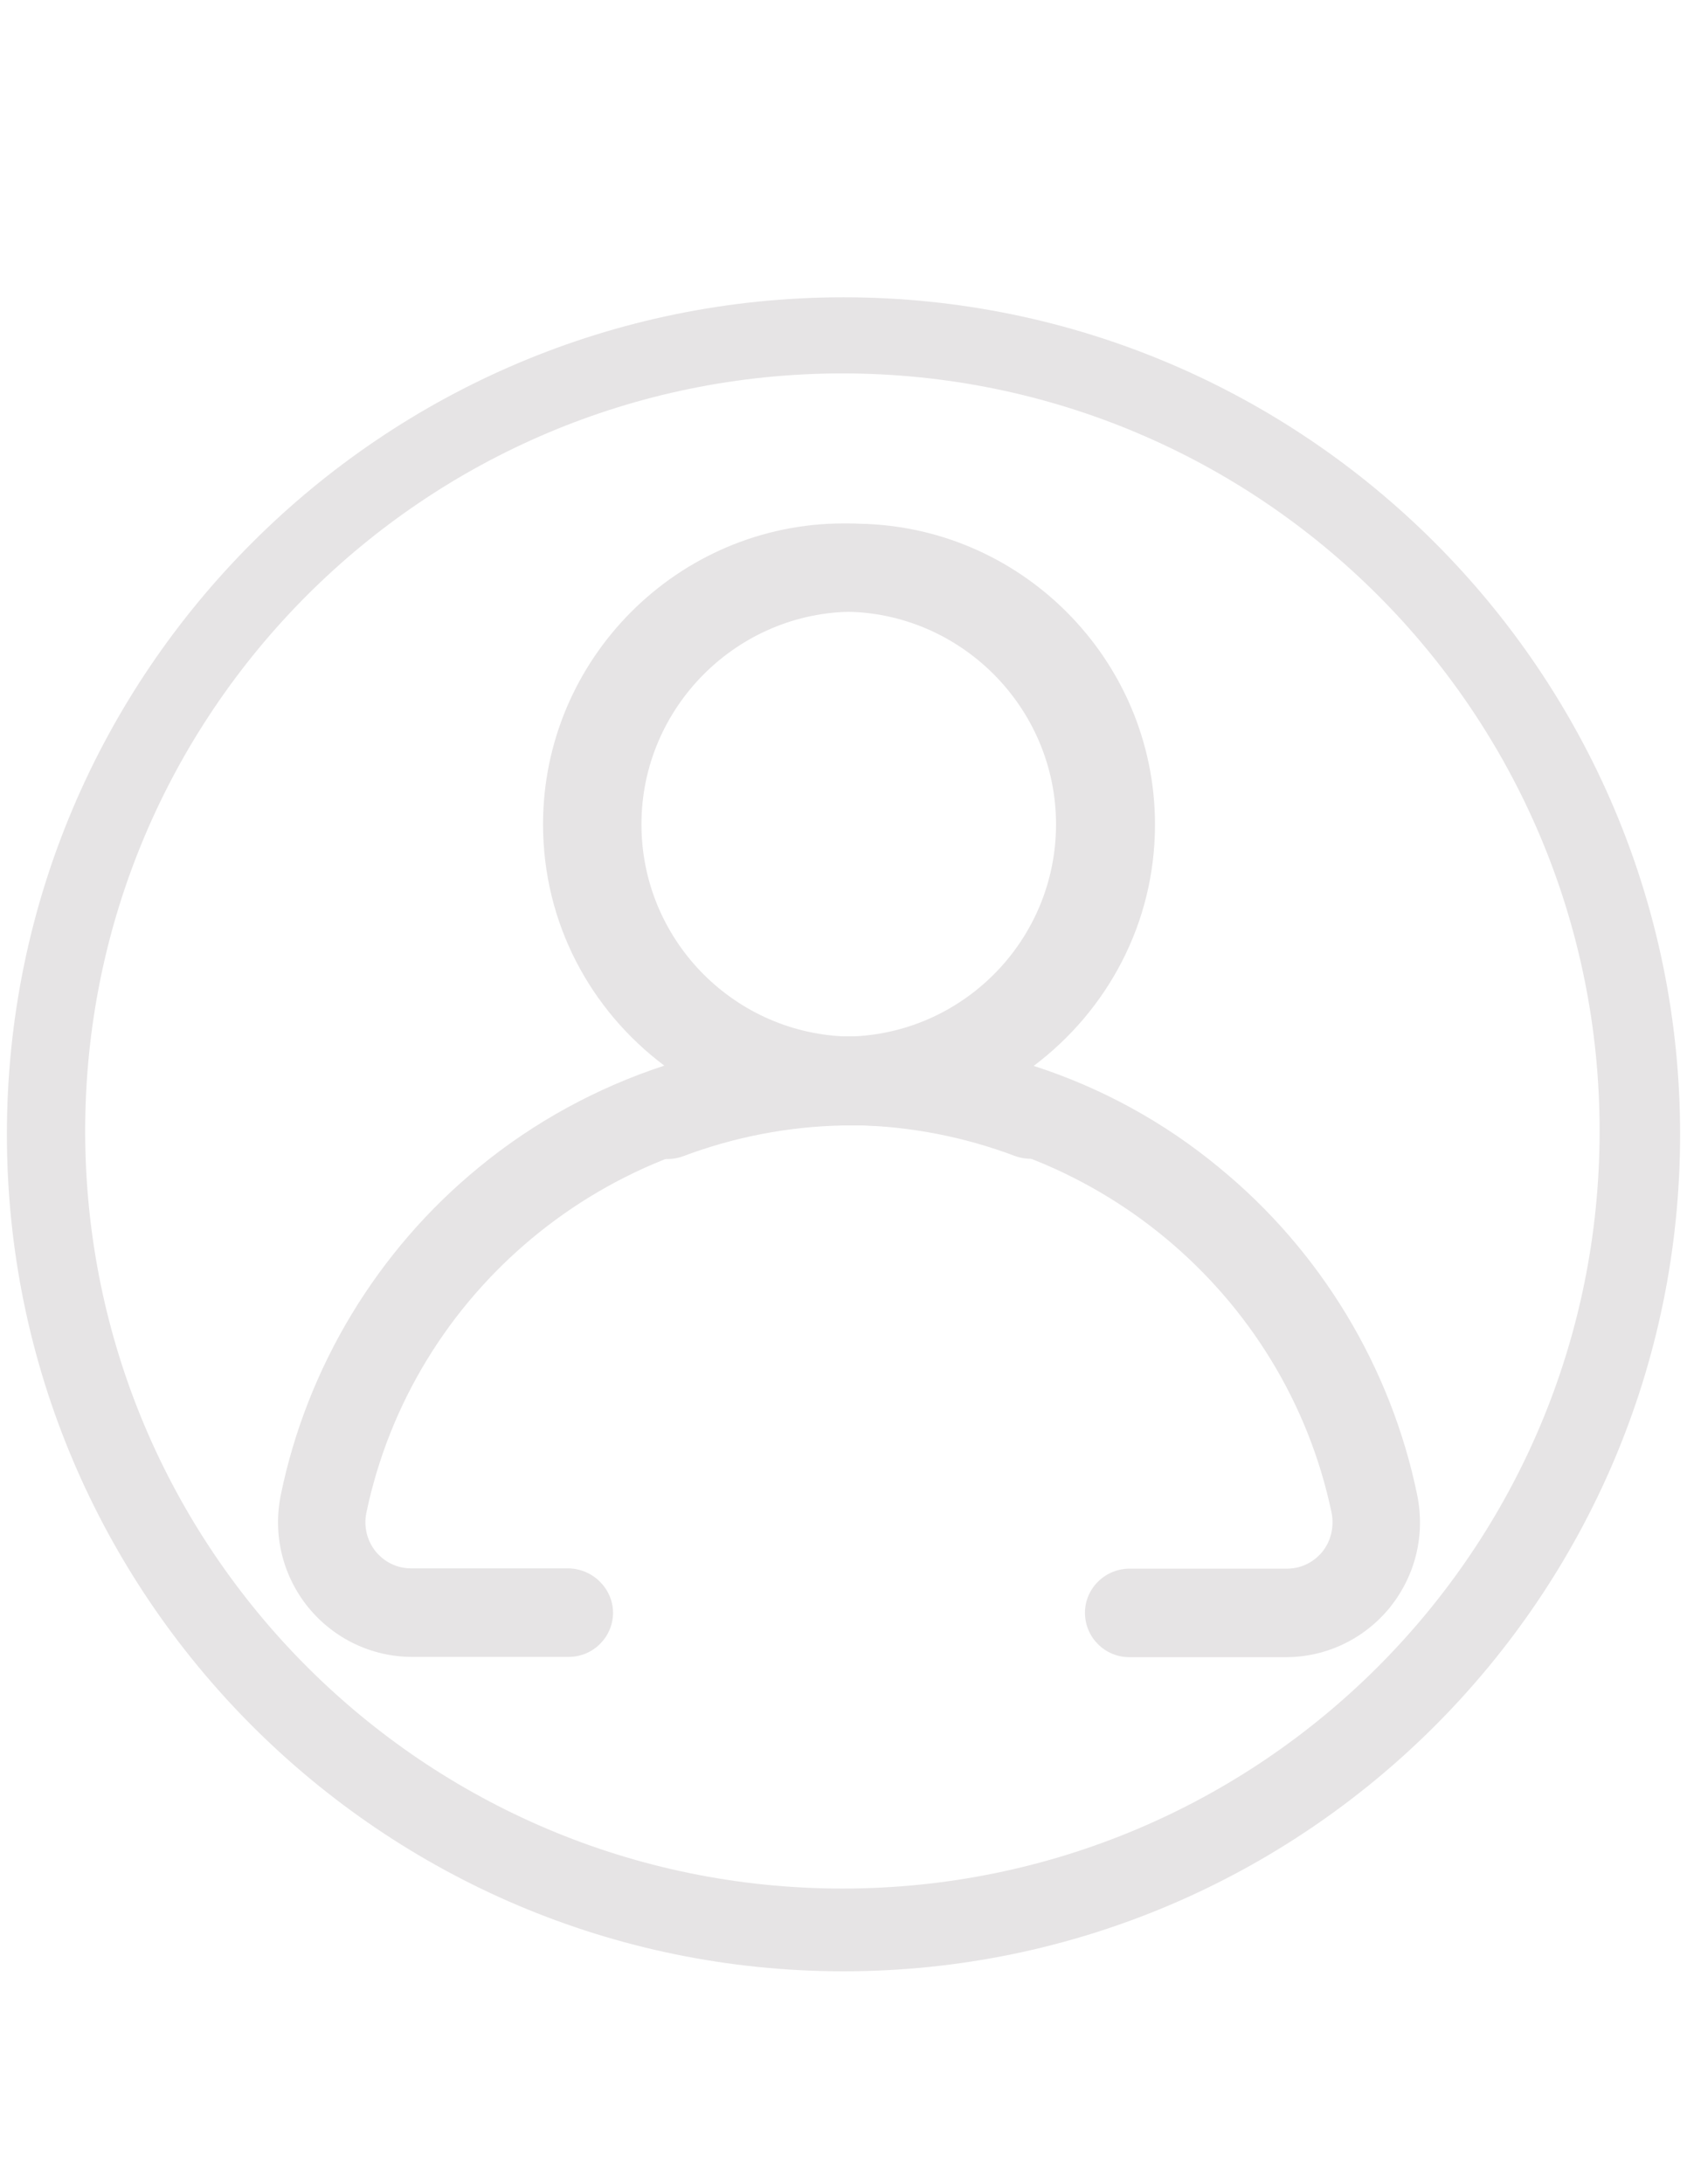 <?xml version="1.0" encoding="UTF-8" standalone="no"?>
<!-- Generator: Adobe Illustrator 21.0.0, SVG Export Plug-In . SVG Version: 6.00 Build 0)  -->

<svg
   version="1.1"
   id="Layer_1"
   x="0px"
   y="0px"
   viewBox="0 0 612 792"
   style="enable-background:new 0 0 612 792;"
   xml:space="preserve"
   sodipodi:docname="login.svg"
   xmlns:inkscape="http://www.inkscape.org/namespaces/inkscape"
   xmlns:sodipodi="http://sodipodi.sourceforge.net/DTD/sodipodi-0.dtd"
   xmlns="http://www.w3.org/2000/svg"
   xmlns:svg="http://www.w3.org/2000/svg"><defs
   id="defs15" /><sodipodi:namedview
   id="namedview13"
   pagecolor="#ffffff"
   bordercolor="#000000"
   borderopacity="0.25"
   inkscape:showpageshadow="2"
   inkscape:pageopacity="0.0"
   inkscape:pagecheckerboard="0"
   inkscape:deskcolor="#d1d1d1" />
<style
   type="text/css"
   id="style2">
	.st0{fill:#E6E4E5;}
</style>
<g
   id="g10">
	<path
   class="st0"
   d="M206,568.7h-56.8c-6.8,0-11-3.8-12.9-6.1c-3.2-4-4.4-9.1-3.4-14c16.7-80.1,87.3-138.7,169-140.6h4.2h4.2   c19.9,0.4,39.4,4.2,58,11.2c8.3,3,17.6-1.1,20.6-9.5c3-8.3-1.1-17.6-9.5-20.7c-2.7-0.9-5.3-1.9-8-2.8   c26.5-19.9,43.8-51.7,43.8-87.3c0-60.2-49.1-109.1-109.1-109.1C246,189.8,197,238.9,197,298.9c0,35.8,17.2,67.4,44,87.5   c-24.4,8-47.4,20.5-67.3,36.9c-36.8,30.1-62.3,72.4-71.8,118.6c-3,14.6,0.6,29.4,9.9,40.9c9.3,11.4,23.1,18,37.7,18h56.8   c8.9,0,16.1-7.2,16.1-16.1C222.3,575.9,214.9,568.7,206,568.7L206,568.7z M228.9,298.9c0-42.4,34.7-77.1,77.1-77.1   s77.1,34.7,77.1,77.1c0,41.3-32.6,75-73.3,76.9c-1.3,0-2.5,0-3.8,0s-2.5,0-3.8,0C261.5,373.9,228.9,340.2,228.9,298.9L228.9,298.9z   "
   id="path4" />
	<path
   class="st0"
   d="M393.6,584.8c0,8.9,7.2,16.1,16.1,16.1h56.8c14.6,0,28.4-6.6,37.7-18c9.3-11.6,12.9-26.3,9.9-40.9   c-9.5-46.2-35-88.5-71.8-118.6c-19.9-16.5-42.8-29-67.3-36.9c26.7-20.1,44-51.7,44-87.5c0-60.1-49.1-109.1-109.1-109.1   c-60.1,0-109.1,48.9-109.1,109.1c0,35.6,17.2,67.4,43.8,87.3c-2.7,0.9-5.3,1.9-8,2.8c-8.3,3-12.5,12.3-9.5,20.7   c3,8.3,12.3,12.5,20.6,9.5c18.6-7,38.1-10.8,58-11.2h4.2h4.2c81.6,1.9,152.3,60.4,169,140.6c0.9,4.9-0.2,10-3.4,14   c-1.9,2.3-6.1,6.1-12.9,6.1H410C401,568.7,393.6,575.9,393.6,584.8L393.6,584.8z M313.6,375.8c-1.3,0-2.5,0-3.8,0s-2.5,0-3.8,0   c-40.7-1.9-73.3-35.6-73.3-76.9c0-42.4,34.7-77.1,77.1-77.1s77.1,34.7,77.1,77.1C386.9,340.2,354.4,373.9,313.6,375.8L313.6,375.8z   "
   id="path6" />
	<path
   class="st0"
   d="M306,107.8c-167.3,0-303.5,136-303.5,303.5c0,167.3,136,303.5,303.5,303.5c167.3,0,303.5-136,303.5-303.5   S473.3,107.8,306,107.8L306,107.8z M305.6,684.8c-151.7,0-274.7-122.9-274.7-274.7c0-151.7,123-274.7,274.7-274.7   s274.7,122.9,274.7,274.7S457.4,684.8,305.6,684.8L305.6,684.8z"
   id="path8" />
</g>
</svg>
